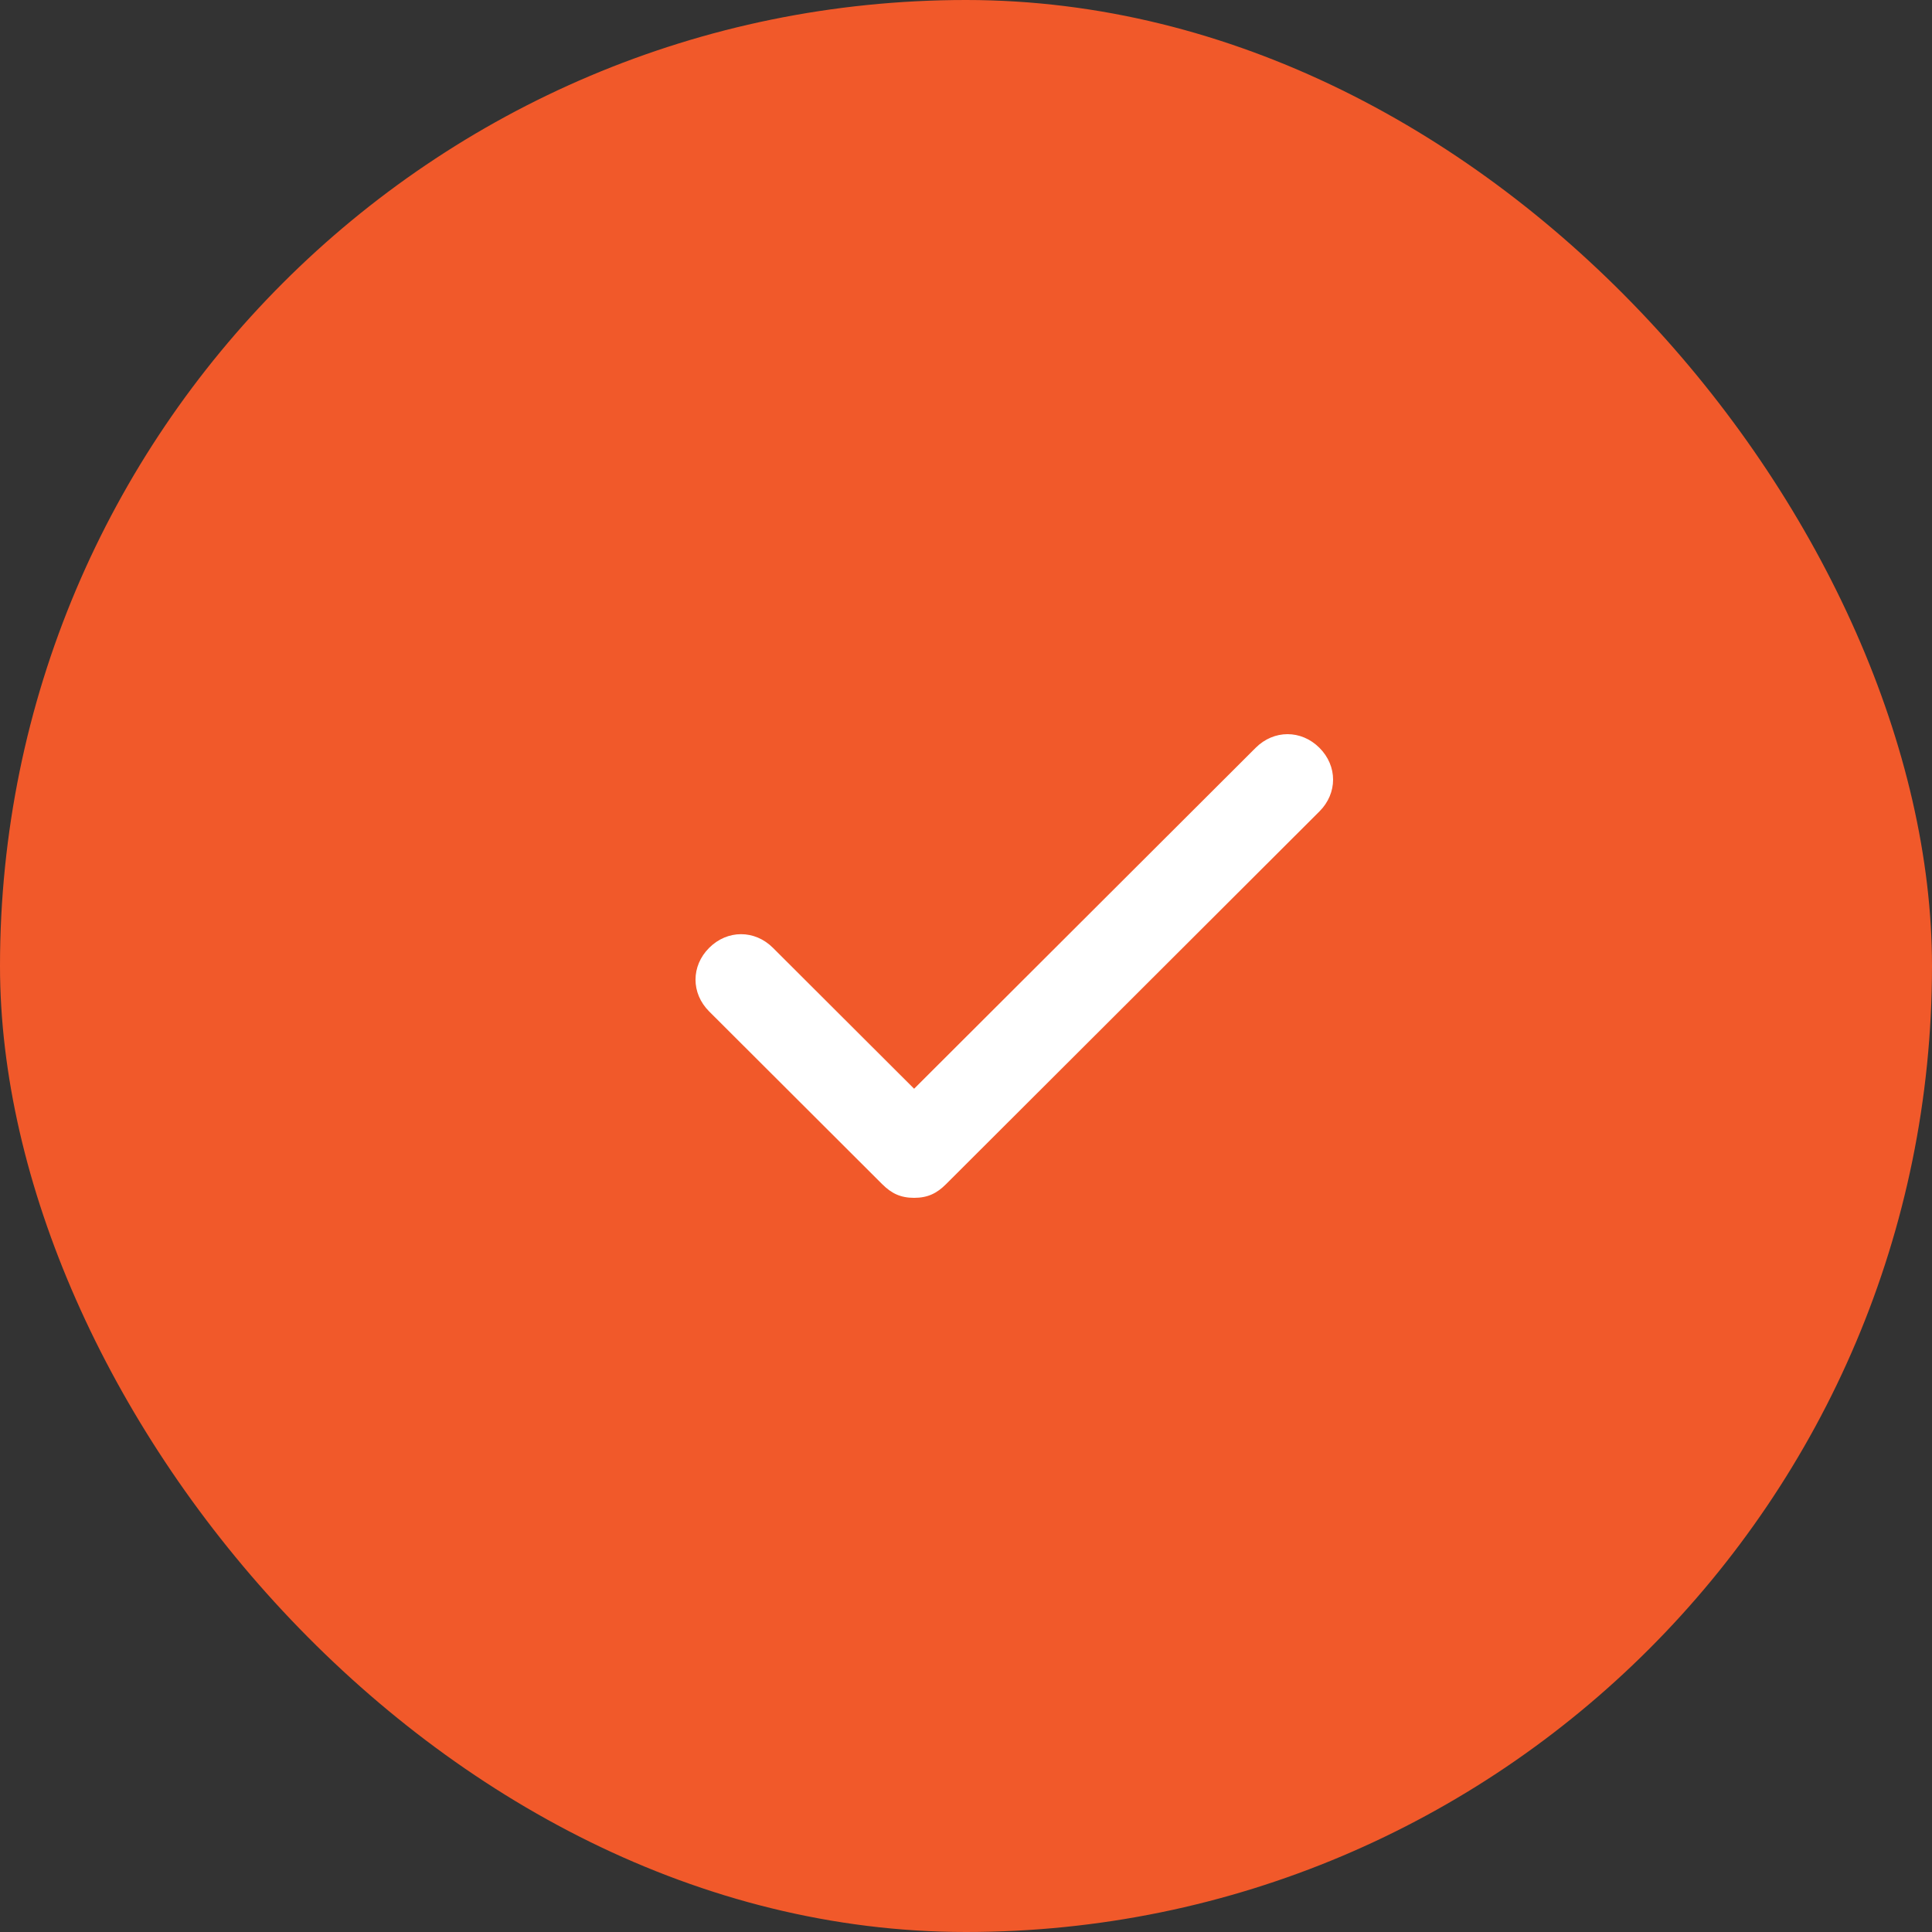 <?xml version="1.0" encoding="UTF-8"?> <svg xmlns="http://www.w3.org/2000/svg" width="100" height="100" viewBox="0 0 100 100" fill="none"><rect x="0" y="0" width="100" height="100" fill="#333333" stroke="none"/><rect width="100" height="100" rx="50" fill="#F1592A"></rect><path d="M68.293 38.706C67.35 37.765 65.936 37.765 64.993 38.706L47.314 56.353L40.007 49.059C39.064 48.118 37.65 48.118 36.707 49.059C35.764 50 35.764 51.412 36.707 52.353L45.664 61.294C46.136 61.765 46.607 62 47.314 62C48.021 62 48.493 61.765 48.964 61.294L68.293 42C69.236 41.059 69.236 39.647 68.293 38.706Z" fill="white"></path></svg> 